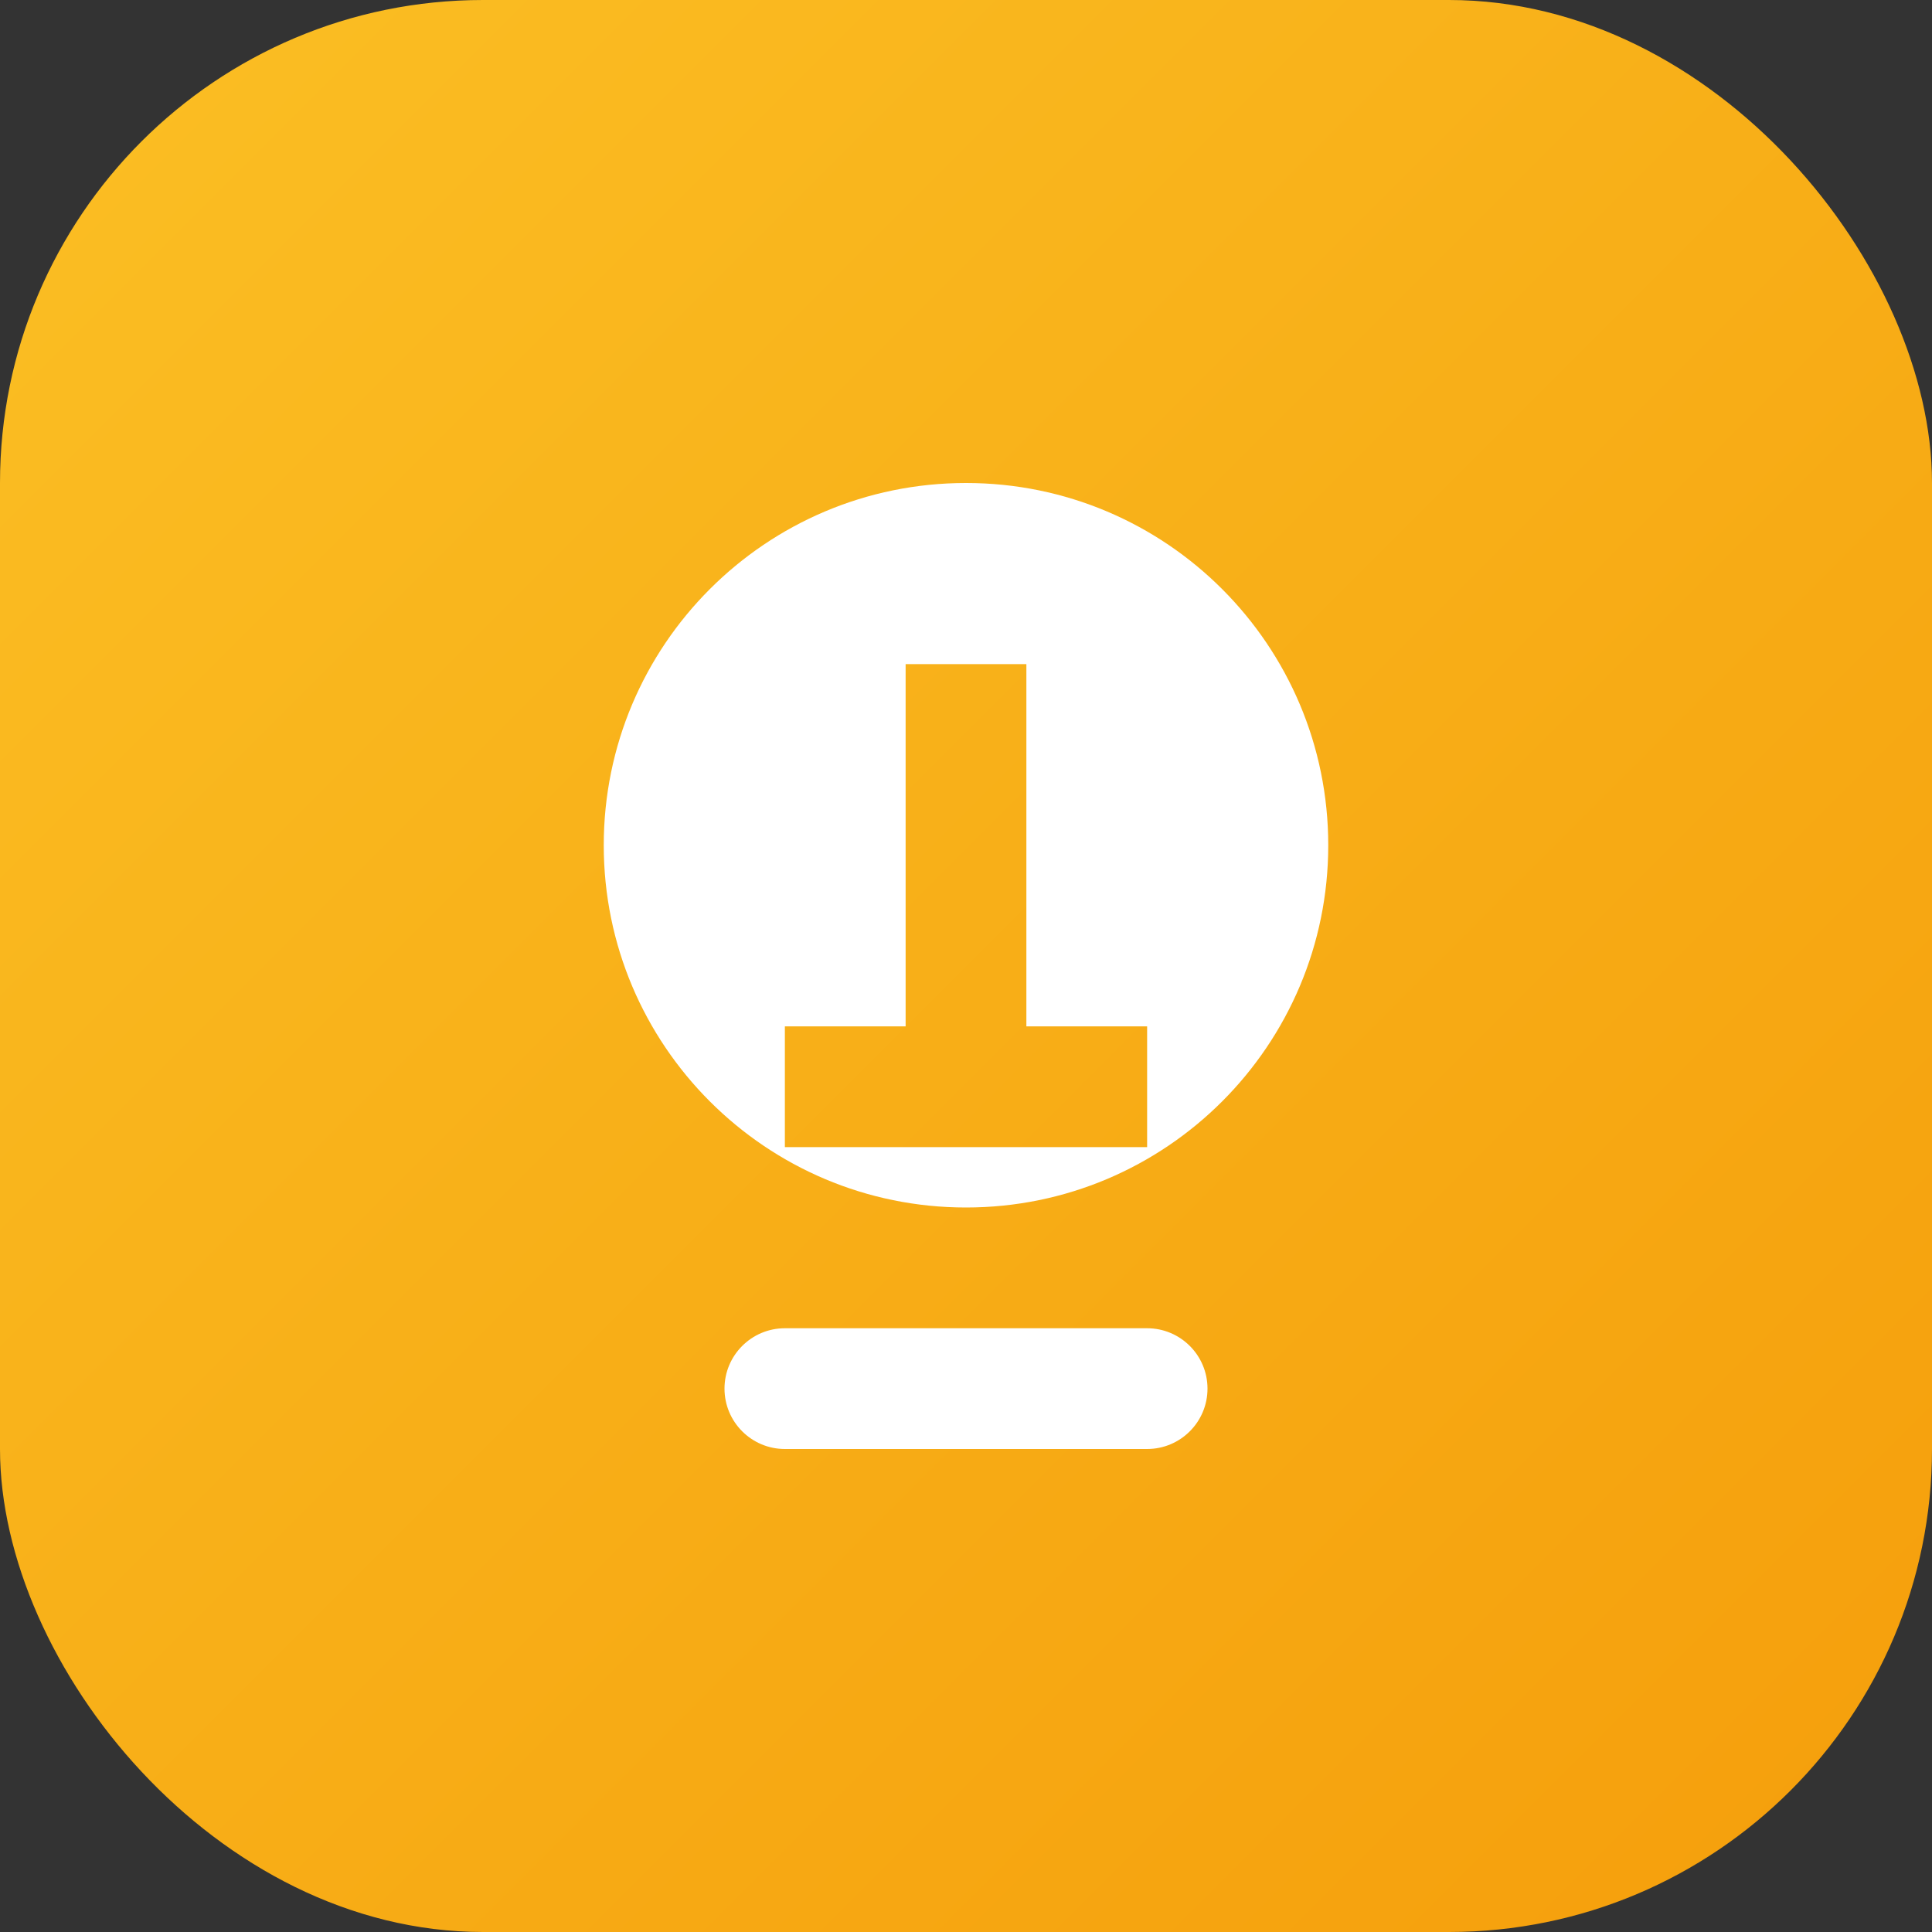 <svg width="32" height="32" viewBox="0 0 32 32" fill="none" xmlns="http://www.w3.org/2000/svg">
  <rect x="0" y="0" width="32" height="32" fill="#333333" stroke="none"/>
  <rect width="32" height="32" rx="8" fill="url(#gradient)"/>
  <path d="M16 8C12.686 8 10 10.686 10 14C10 17.314 12.686 20 16 20C19.314 20 22 17.314 22 14C22 10.686 19.314 8 16 8Z" fill="white"/>
  <path d="M15 11H17V17H19V19H13V17H15V11Z" fill="url(#gradient)"/>
  <path d="M13 22H19C19.552 22 20 22.448 20 23C20 23.552 19.552 24 19 24H13C12.448 24 12 23.552 12 23C12 22.448 12.448 22 13 22Z" fill="white"/>
  <defs>
    <linearGradient id="gradient" x1="0" y1="0" x2="32" y2="32" gradientUnits="userSpaceOnUse">
      <stop stop-color="#FBBF24"/>
      <stop offset="1" stop-color="#F59E0B"/>
    </linearGradient>
  </defs>
</svg>